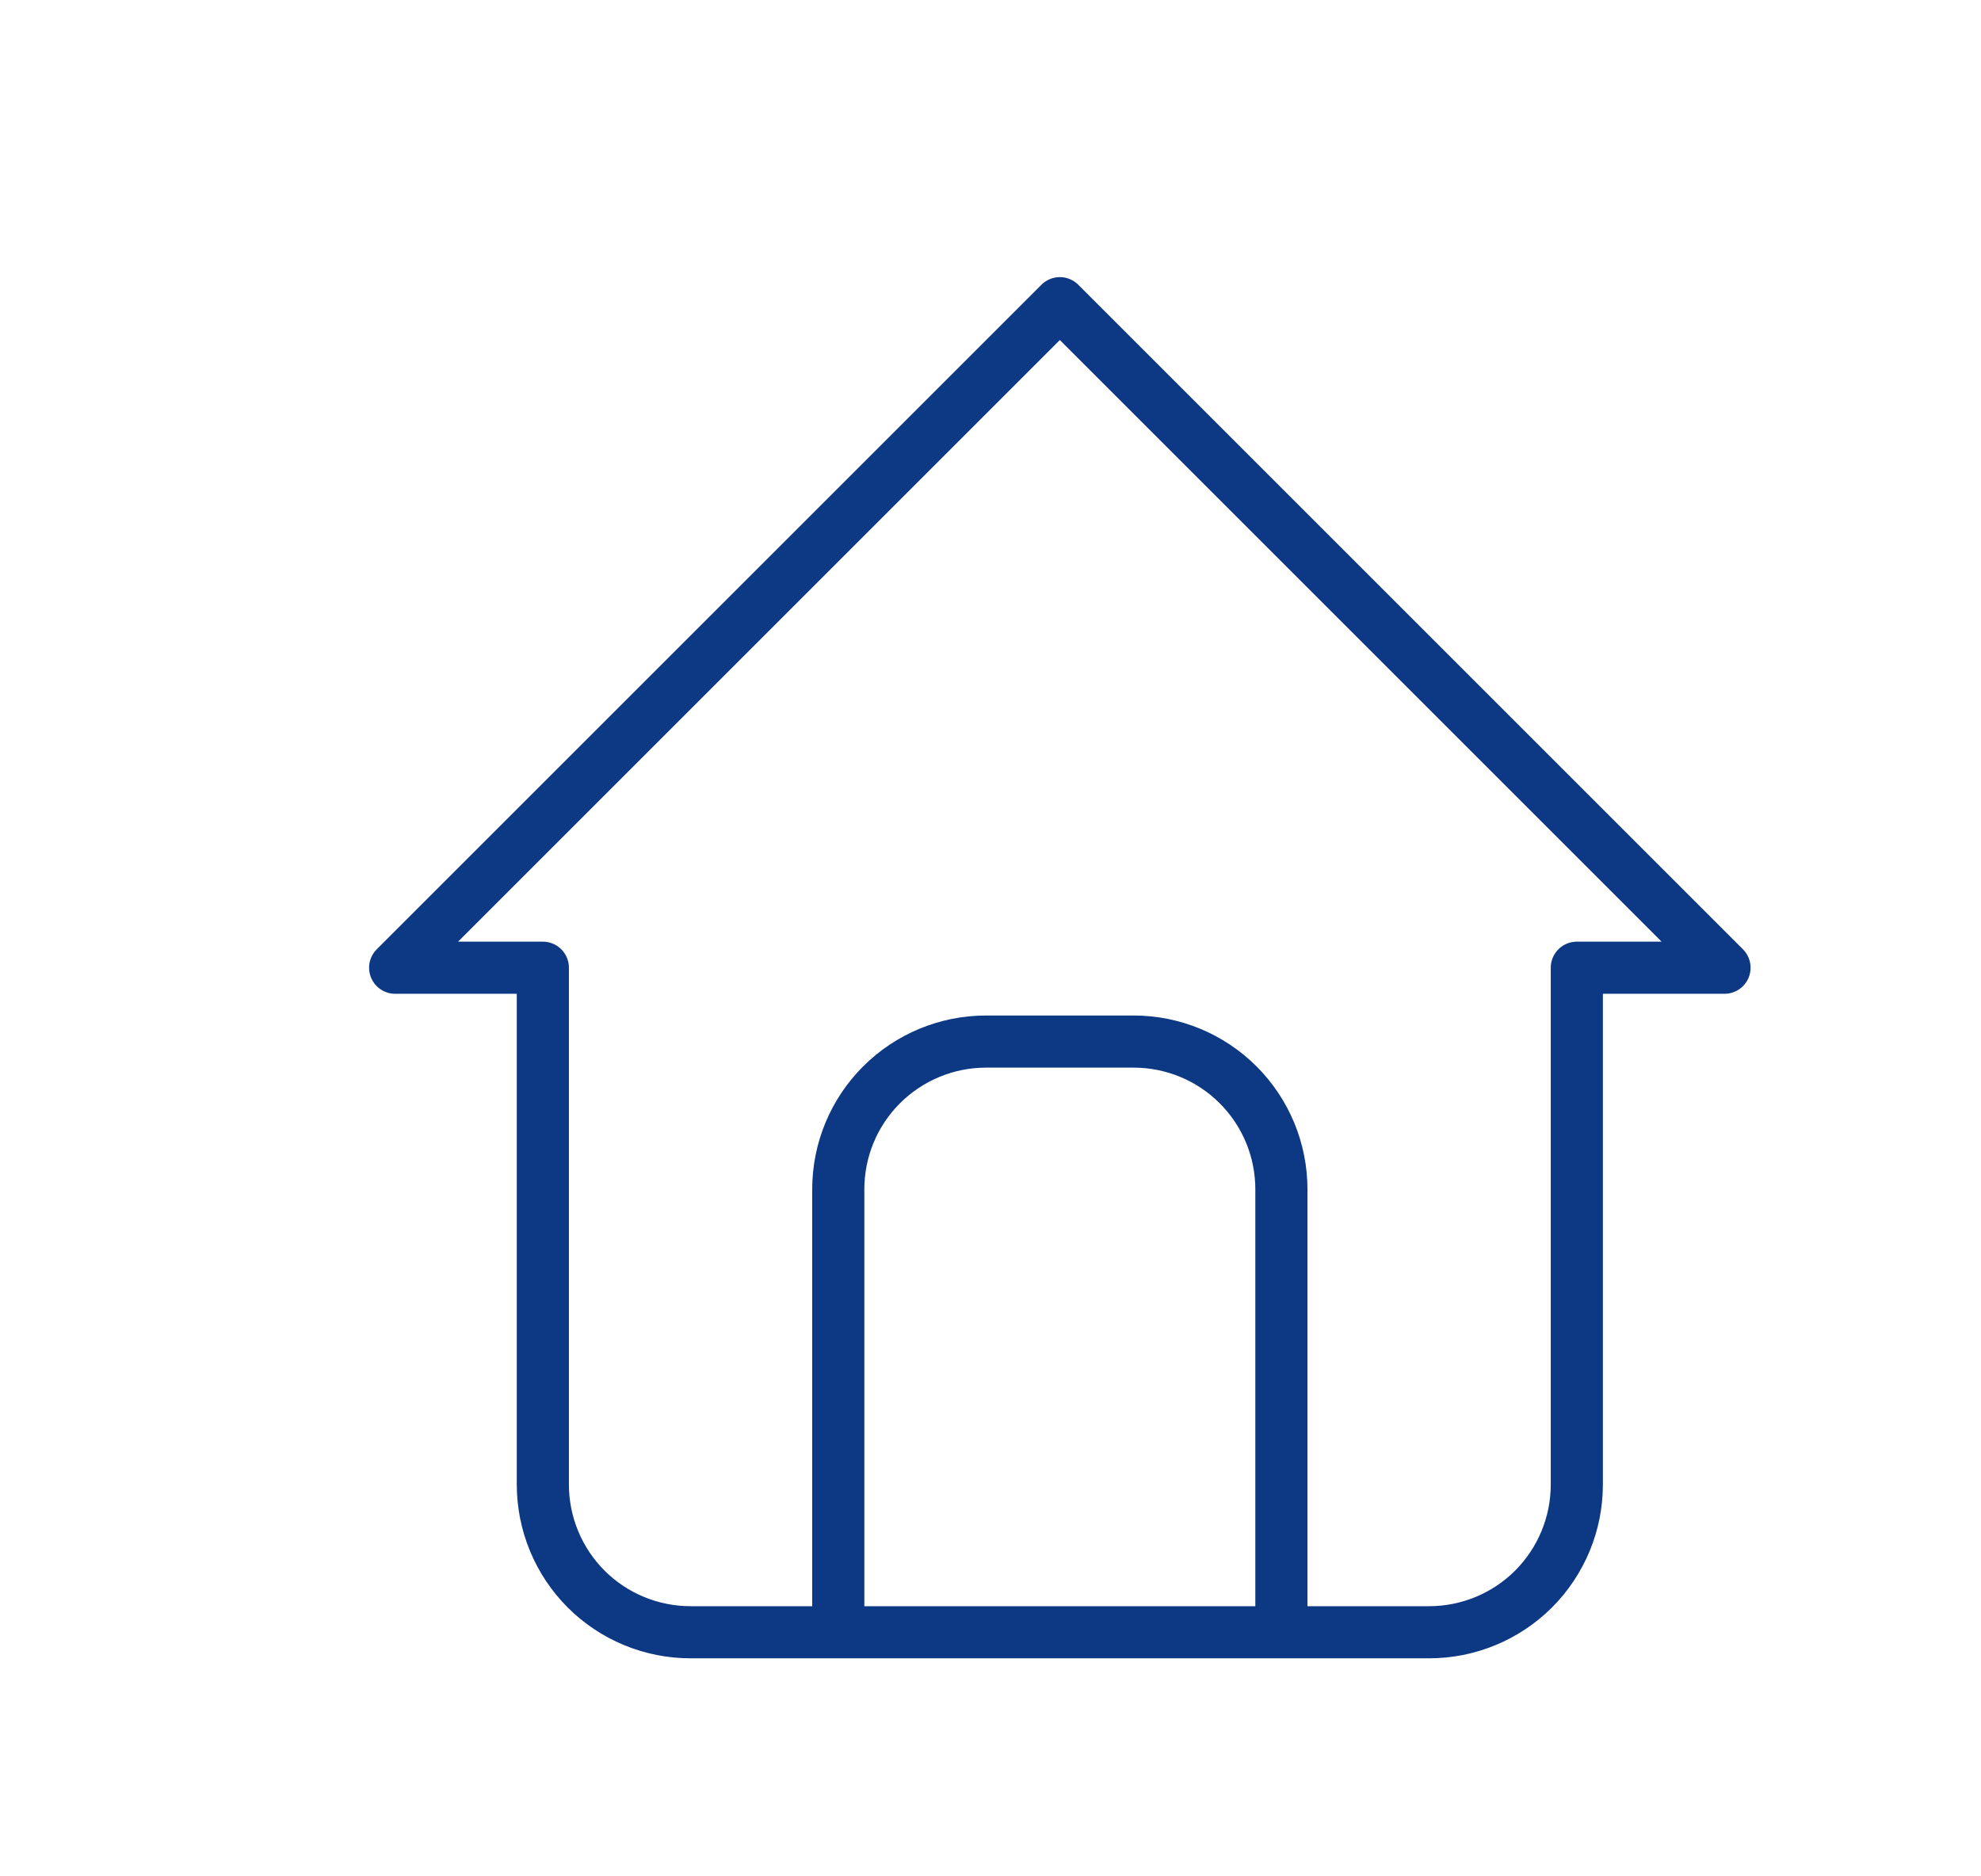 <svg width="38" height="36" viewBox="0 0 38 36" fill="none" xmlns="http://www.w3.org/2000/svg">
<mask id="mask0_622_1461" style="mask-type:luminance" maskUnits="userSpaceOnUse" x="0" y="0" width="33" height="33">
<rect x="0.33" y="0.567" width="32" height="32" fill="white"/>
</mask>
<g mask="url(#mask0_622_1461)">
</g>
<path d="M16.08 31.317V22.817C16.08 22.066 16.378 21.345 16.91 20.814C17.441 20.283 18.162 19.984 18.913 19.984H21.747C22.498 19.984 23.219 20.283 23.75 20.814C24.281 21.345 24.58 22.066 24.58 22.817V31.317M10.413 18.567H7.58L20.33 5.817L33.08 18.567H30.247V28.484C30.247 29.235 29.948 29.956 29.417 30.488C28.885 31.019 28.165 31.317 27.413 31.317H13.246C12.495 31.317 11.774 31.019 11.243 30.488C10.712 29.956 10.413 29.235 10.413 28.484V18.567Z" stroke="#0D3883" strokeWidth="2" stroke-linecap="round" stroke-linejoin="round"/>
</svg>
